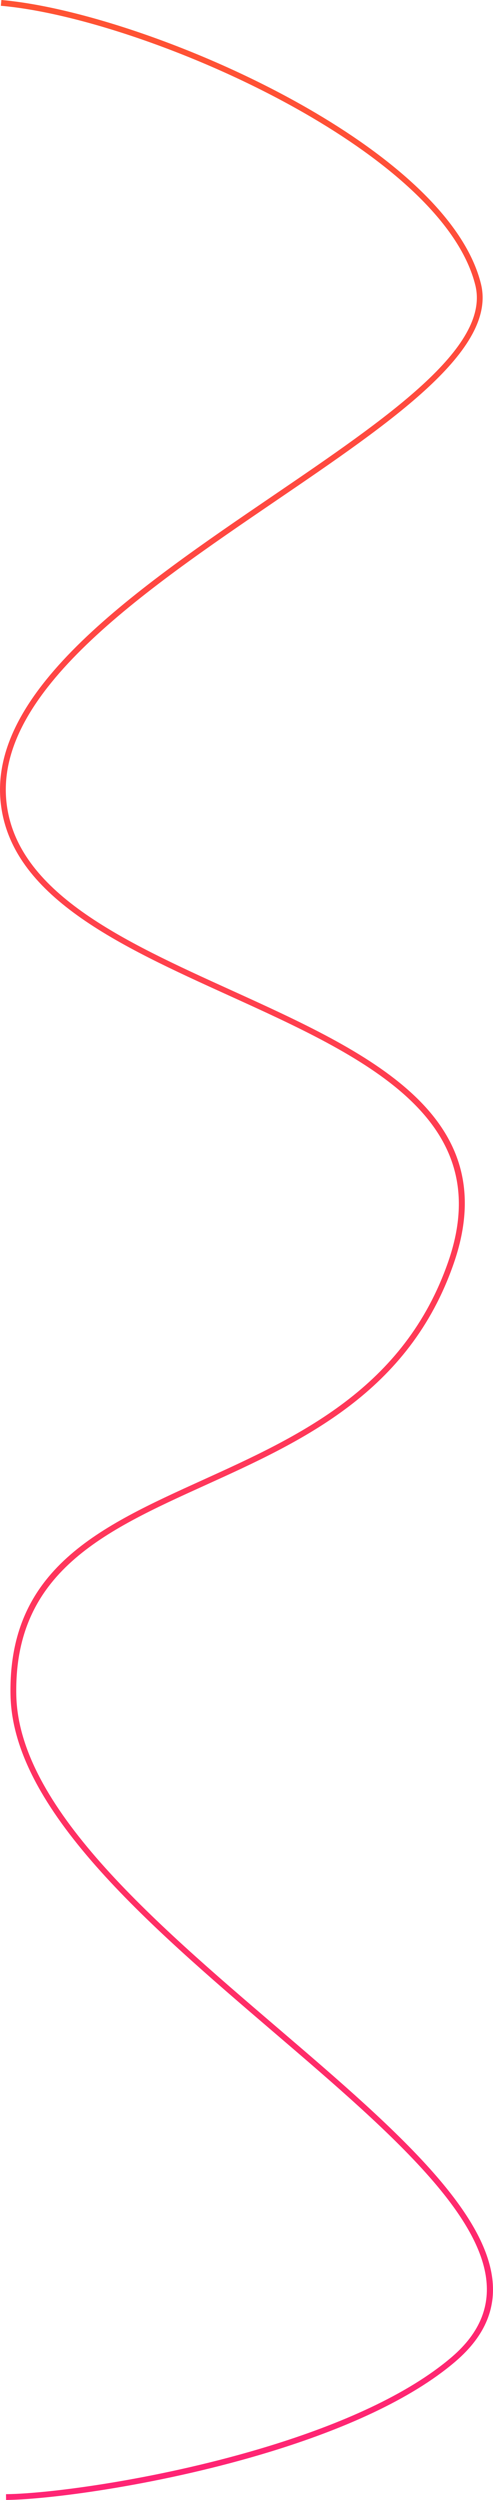<?xml version="1.0" encoding="UTF-8"?> <!-- Creator: CorelDRAW 2019 (64-Bit) --> <svg xmlns="http://www.w3.org/2000/svg" xmlns:xlink="http://www.w3.org/1999/xlink" xmlns:xodm="http://www.corel.com/coreldraw/odm/2003" xml:space="preserve" width="42.439mm" height="215.128mm" style="shape-rendering:geometricPrecision; text-rendering:geometricPrecision; image-rendering:optimizeQuality; fill-rule:evenodd; clip-rule:evenodd" viewBox="0 0 3199.3 16217.79"> <defs> <style type="text/css"> <![CDATA[ .fil0 {fill:url(#id0)} ]]> </style> <linearGradient id="id0" gradientUnits="userSpaceOnUse" x1="2429.48" y1="16062.87" x2="1270.46" y2="73.6"> <stop offset="0" style="stop-opacity:1; stop-color:#FF2474"></stop> <stop offset="1" style="stop-opacity:1; stop-color:#FF5233"></stop> </linearGradient> </defs> <g id="Слой_x0020_1">  <path class="fil0" d="M8.84 0c515.97,44.86 1358.04,330.61 2038.39,732.15 536.98,316.93 974.18,706.79 1073.87,1109.18 106.17,428.47 -576.59,893.6 -1328.25,1405.67 -867.13,590.72 -1827.15,1244.76 -1750.98,1955.76 62.83,586.4 758.39,902.63 1458.44,1220.88 885.33,402.48 1777.74,808.2 1444.75,1771.16 -290.31,839.57 -983.37,1154.27 -1614.33,1440.75 -654.4,297.14 -1241.07,563.52 -1224.96,1361.17 14.53,719.24 882.26,1462.18 1692.96,2156.28 396.35,339.35 779.16,667.1 1043.72,976.18 378.25,441.89 515.93,845.67 113.04,1190.54 -291.29,249.33 -735.35,441.7 -1195.29,583.21 -694.33,213.64 -1426.21,311.76 -1720.93,314.87l-0.3 -37.54c292.41,-3.08 1019.39,-100.69 1710.2,-313.25 455.62,-140.18 894.97,-330.26 1181.88,-575.85 380.88,-326.02 246.54,-712.62 -117.17,-1137.52 -262.65,-306.85 -644.37,-633.67 -1039.59,-972.05 -816.86,-699.38 -1691.19,-1447.96 -1706.06,-2184.11 -16.62,-822.43 580.74,-1093.67 1247.05,-1396.21 623.95,-283.3 1309.3,-594.5 1594.29,-1418.68 321.8,-930.62 -554.94,-1329.22 -1424.72,-1724.63 -709.9,-322.74 -1415.26,-643.41 -1480.37,-1251.2 -78.58,-733.38 891.22,-1394.07 1767.18,-1990.81 740.34,-504.37 1412.82,-962.49 1312.93,-1365.61 -96.94,-391.26 -527.31,-773.44 -1056.51,-1085.78 -675.72,-398.82 -1511.15,-682.54 -2022.49,-727l3.24 -37.54z"></path> </g> </svg> 